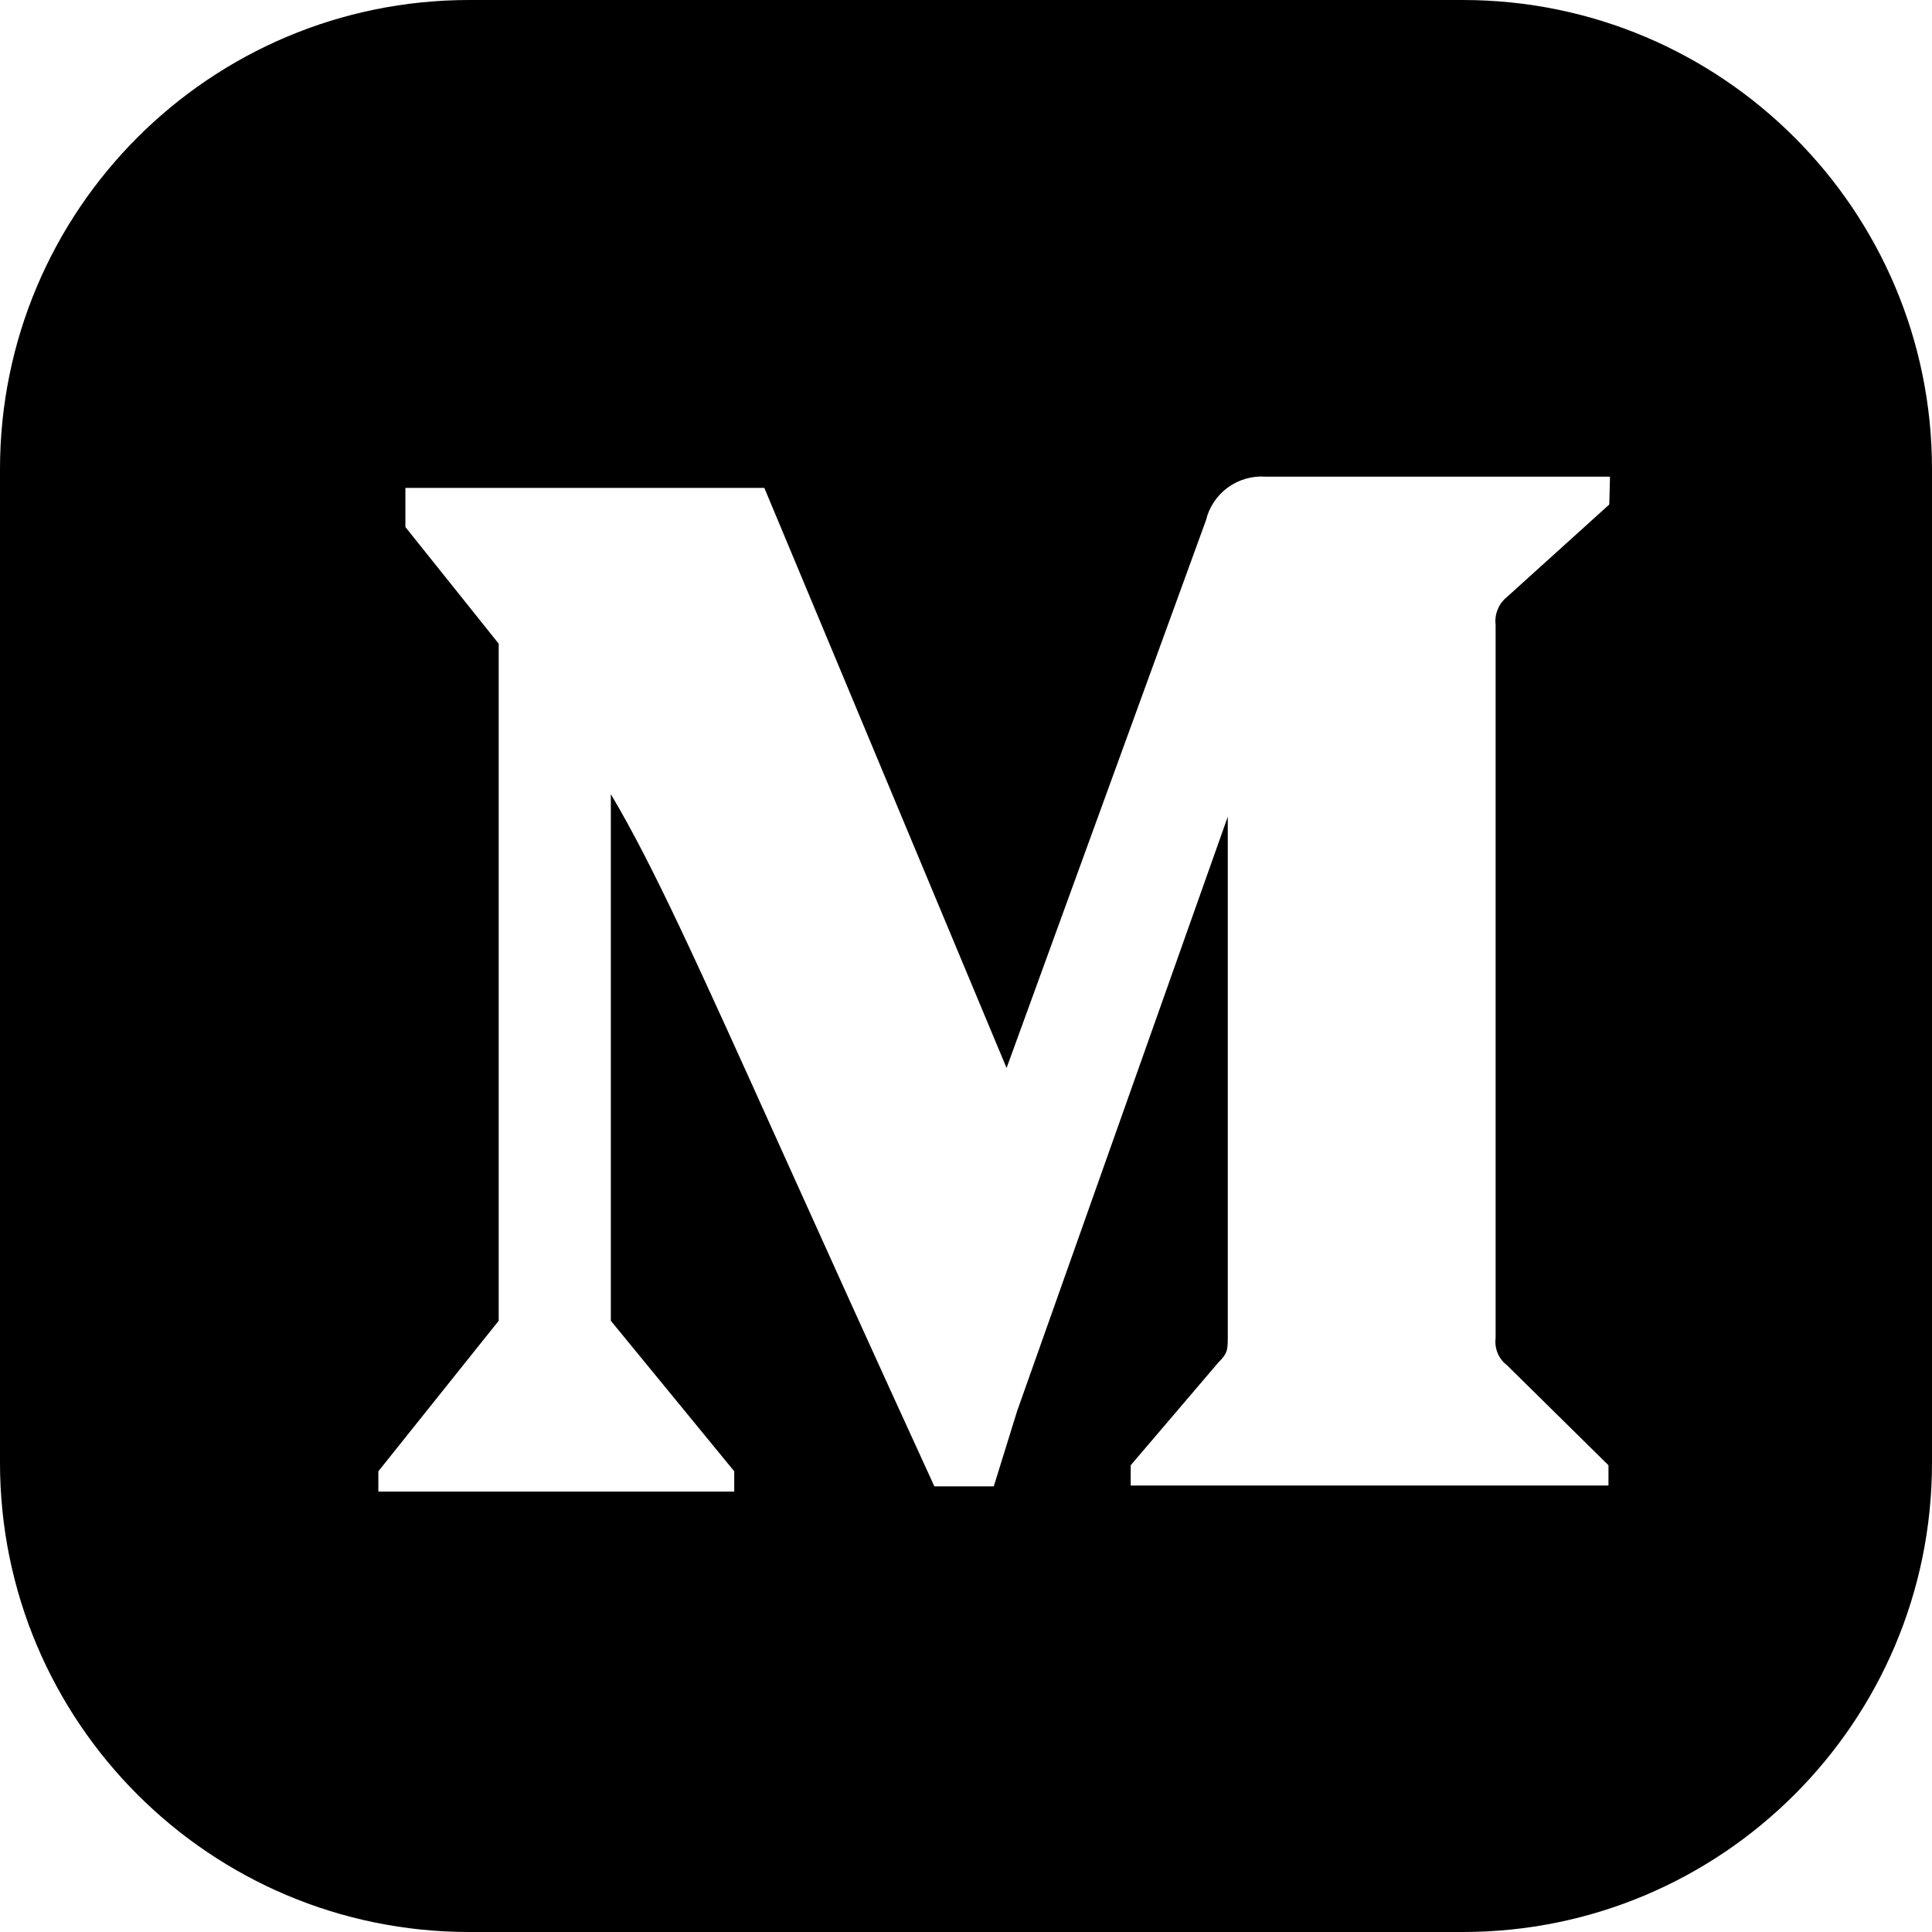 <svg width="24" height="24" viewBox="0 0 24 24" fill="none" xmlns="http://www.w3.org/2000/svg">
<path fill-rule="evenodd" clip-rule="evenodd" d="M5.829 0C2.61 0 0 2.61 0 5.829V18.171C0 21.39 2.61 24 5.829 24H18.171C21.39 24 24 21.39 24 18.171V5.829C24 2.61 21.39 0 18.171 0H5.829ZM18.72 7.416L19.991 6.267L20 5.921H15.719C15.552 5.91 15.386 5.958 15.251 6.057C15.116 6.156 15.02 6.3 14.981 6.463L12.504 13.267L9.495 6.061H5.036V6.547L6.195 7.996V16.407L4.7 18.277V18.529H9.121V18.277L7.588 16.407V9.865C8.113 10.749 8.643 11.922 9.721 14.312C10.216 15.409 10.827 16.763 11.607 18.464H12.345L12.635 17.529L15.252 10.145V16.594C15.252 16.772 15.252 16.809 15.13 16.931L14.046 18.202V18.454H19.981V18.202L18.72 16.959C18.669 16.92 18.629 16.869 18.604 16.809C18.58 16.75 18.571 16.686 18.579 16.622V7.762C18.571 7.697 18.58 7.631 18.605 7.571C18.629 7.51 18.669 7.457 18.72 7.416Z" fill="black"/>
</svg>

